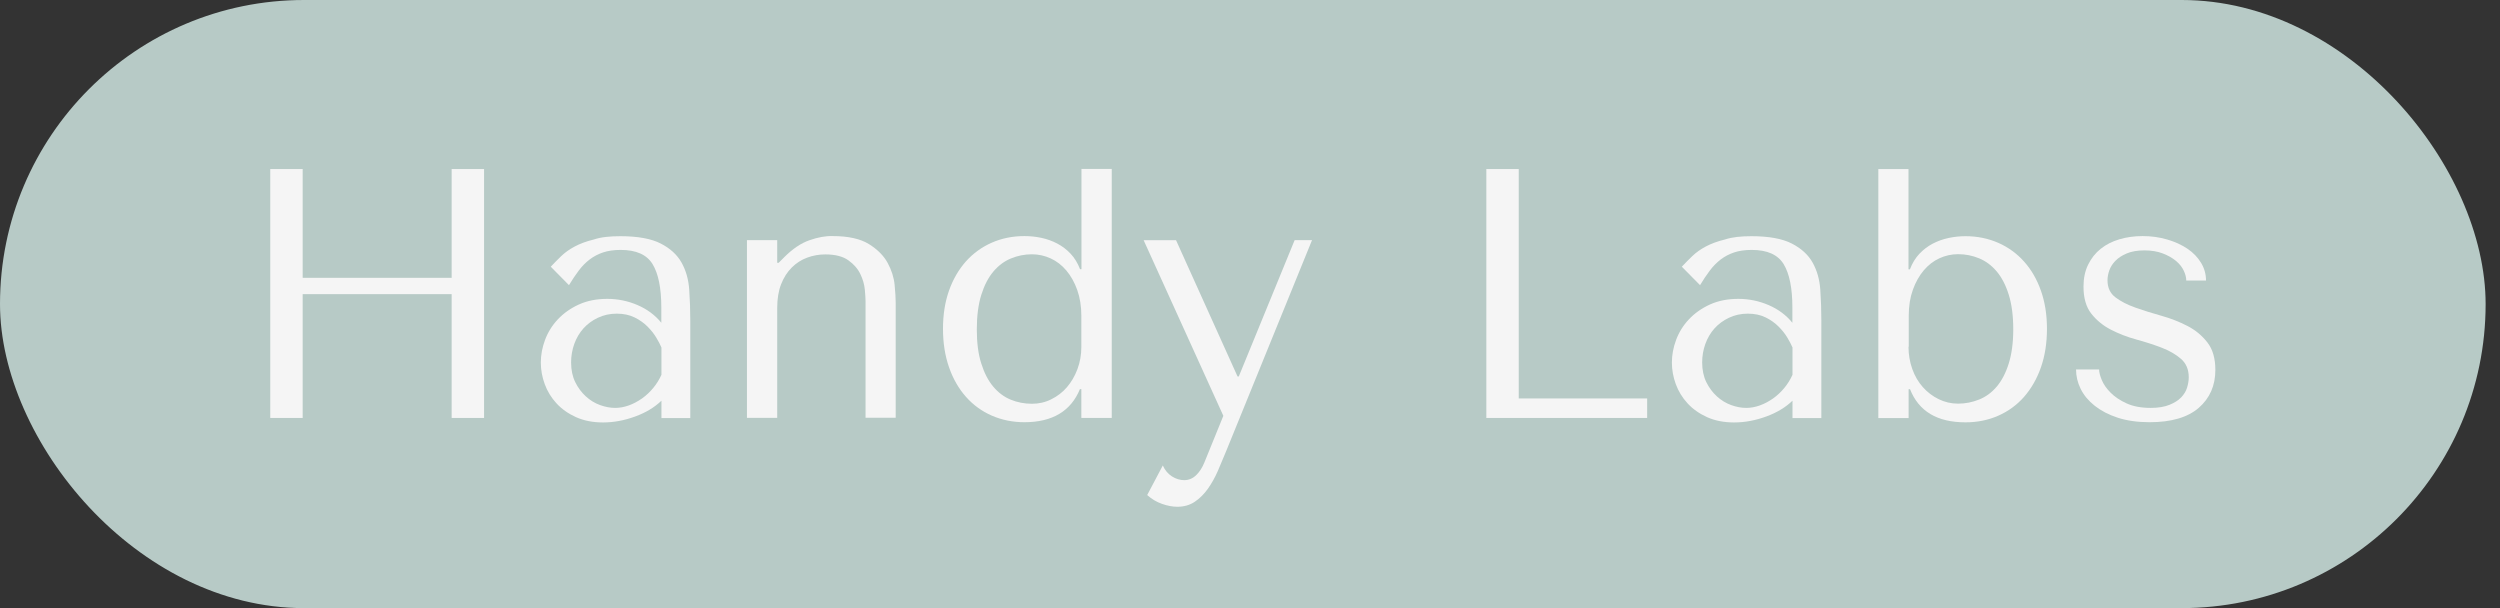 <?xml version="1.0" encoding="UTF-8"?> <svg xmlns="http://www.w3.org/2000/svg" width="148" height="36" viewBox="0 0 148 36" fill="none"><rect x="0" y="0" width="148" height="36" fill="#333333" stroke="none"/><rect width="147.149" height="36" rx="18" fill="#B7CAC6"></rect><path d="M17.918 24.743H16V10.007H17.918V16.447H26.738V10.007H28.657V24.743H26.738V17.413H17.918V24.743Z" fill="#F5F5F5"></path><path d="M36.735 13.983C37.757 13.983 38.555 14.13 39.115 14.417C39.675 14.704 40.088 15.082 40.347 15.544C40.606 16.006 40.76 16.538 40.802 17.147C40.844 17.749 40.865 18.365 40.865 19.002V24.75H39.157V23.721C38.751 24.113 38.233 24.428 37.596 24.659C36.966 24.89 36.336 25.009 35.699 25.009C35.097 25.009 34.565 24.904 34.096 24.694C33.634 24.484 33.249 24.211 32.941 23.875C32.633 23.539 32.402 23.161 32.248 22.741C32.094 22.321 32.017 21.894 32.017 21.46C32.017 21.012 32.101 20.564 32.269 20.116C32.437 19.668 32.689 19.262 33.025 18.904C33.361 18.547 33.774 18.253 34.264 18.029C34.754 17.805 35.314 17.693 35.951 17.693C36.581 17.693 37.183 17.819 37.75 18.064C38.317 18.309 38.786 18.659 39.15 19.108V18.204C39.15 17.056 38.975 16.195 38.632 15.635C38.289 15.075 37.659 14.795 36.742 14.795C36.35 14.795 36 14.844 35.706 14.942C35.412 15.04 35.146 15.18 34.915 15.355C34.684 15.53 34.467 15.747 34.271 16.006C34.075 16.265 33.879 16.559 33.683 16.881L32.605 15.789C32.801 15.579 33.011 15.369 33.228 15.159C33.445 14.949 33.711 14.76 34.026 14.592C34.341 14.424 34.719 14.284 35.153 14.179C35.587 14.032 36.112 13.983 36.735 13.983ZM39.157 20.57C39.087 20.402 38.982 20.206 38.849 19.983C38.716 19.759 38.541 19.541 38.331 19.331C38.121 19.122 37.869 18.939 37.568 18.792C37.274 18.645 36.917 18.568 36.511 18.568C36.105 18.568 35.727 18.652 35.391 18.813C35.055 18.974 34.768 19.184 34.537 19.444C34.306 19.703 34.124 20.011 33.998 20.36C33.872 20.71 33.809 21.075 33.809 21.453C33.809 21.901 33.893 22.293 34.054 22.622C34.215 22.951 34.425 23.231 34.677 23.462C34.929 23.693 35.209 23.868 35.524 23.98C35.832 24.092 36.133 24.148 36.413 24.148C36.679 24.148 36.952 24.099 37.225 24.001C37.498 23.903 37.757 23.763 38.009 23.588C38.254 23.413 38.478 23.203 38.674 22.965C38.87 22.727 39.031 22.468 39.157 22.188V20.57Z" fill="#F5F5F5"></path><path d="M51.24 24.743V17.819C51.24 17.679 51.226 17.455 51.198 17.147C51.17 16.839 51.079 16.531 50.932 16.223C50.785 15.915 50.547 15.642 50.225 15.411C49.903 15.18 49.448 15.061 48.853 15.061C48.489 15.061 48.132 15.124 47.789 15.25C47.446 15.376 47.138 15.572 46.872 15.838C46.606 16.104 46.396 16.433 46.242 16.825C46.088 17.217 46.011 17.686 46.011 18.232V24.736H44.219V14.214H46.011V15.558H46.095L46.431 15.222C46.921 14.732 47.418 14.396 47.922 14.221C48.426 14.046 48.881 13.962 49.294 13.976C50.218 13.976 50.939 14.137 51.443 14.452C51.947 14.767 52.318 15.138 52.549 15.565C52.78 15.992 52.92 16.426 52.962 16.867C53.004 17.308 53.025 17.658 53.025 17.91V24.729H51.24V24.743Z" fill="#F5F5F5"></path><path d="M65.808 24.743H64.016V23.035H63.932C63.4 24.337 62.3 24.995 60.648 24.995C59.948 24.995 59.304 24.862 58.709 24.603C58.121 24.344 57.61 23.973 57.183 23.49C56.756 23.007 56.42 22.426 56.182 21.74C55.944 21.061 55.825 20.297 55.825 19.457C55.825 18.631 55.944 17.875 56.182 17.203C56.42 16.531 56.756 15.957 57.183 15.474C57.61 14.998 58.121 14.627 58.709 14.368C59.297 14.109 59.941 13.976 60.648 13.976C60.984 13.976 61.321 14.011 61.65 14.081C61.978 14.151 62.294 14.263 62.587 14.417C62.882 14.571 63.148 14.774 63.379 15.019C63.61 15.264 63.799 15.572 63.939 15.936H64.023V10H65.815V24.743H65.808ZM64.016 18.701C64.016 18.127 63.932 17.616 63.771 17.161C63.61 16.713 63.393 16.328 63.127 16.013C62.861 15.698 62.553 15.46 62.203 15.299C61.852 15.138 61.481 15.054 61.09 15.054C60.655 15.054 60.242 15.138 59.85 15.299C59.458 15.46 59.108 15.719 58.807 16.076C58.506 16.433 58.268 16.895 58.093 17.455C57.918 18.015 57.827 18.694 57.827 19.5C57.827 20.284 57.911 20.962 58.093 21.523C58.268 22.083 58.506 22.538 58.8 22.888C59.094 23.238 59.437 23.497 59.829 23.658C60.221 23.819 60.641 23.903 61.09 23.903C61.495 23.903 61.88 23.819 62.237 23.637C62.594 23.462 62.903 23.224 63.162 22.923C63.421 22.622 63.631 22.265 63.785 21.852C63.939 21.439 64.016 20.997 64.016 20.535V18.701Z" fill="#F5F5F5"></path><path d="M73.339 22.279L76.644 14.214H77.673L72.576 26.738C72.422 27.116 72.261 27.501 72.093 27.886C71.925 28.271 71.729 28.621 71.505 28.936C71.281 29.251 71.022 29.51 70.728 29.706C70.434 29.902 70.091 30 69.699 30C69.419 30 69.118 29.944 68.796 29.832C68.474 29.72 68.18 29.545 67.914 29.307L68.838 27.557C68.964 27.837 69.146 28.054 69.377 28.201C69.608 28.348 69.853 28.425 70.105 28.425C70.371 28.425 70.609 28.327 70.812 28.131C71.015 27.935 71.183 27.676 71.309 27.354L72.422 24.617L67.704 14.221H69.622L73.262 22.286H73.339V22.279Z" fill="#F5F5F5"></path><path d="M87.991 24.743V10.007H89.909V23.588H97.512V24.743H87.991Z" fill="#F5F5F5"></path><path d="M103.694 13.983C104.716 13.983 105.514 14.13 106.074 14.417C106.634 14.704 107.047 15.082 107.306 15.544C107.565 16.006 107.719 16.538 107.761 17.147C107.803 17.749 107.824 18.365 107.824 19.002V24.75H106.116V23.721C105.71 24.113 105.192 24.428 104.555 24.659C103.925 24.89 103.295 25.009 102.658 25.009C102.056 25.009 101.524 24.904 101.055 24.694C100.593 24.484 100.208 24.211 99.9 23.875C99.592 23.539 99.361 23.161 99.207 22.741C99.053 22.321 98.976 21.894 98.976 21.46C98.976 21.012 99.06 20.564 99.228 20.116C99.396 19.668 99.648 19.262 99.984 18.904C100.32 18.547 100.733 18.253 101.223 18.029C101.713 17.805 102.273 17.693 102.91 17.693C103.54 17.693 104.142 17.819 104.709 18.064C105.276 18.309 105.745 18.659 106.109 19.108V18.204C106.109 17.056 105.934 16.195 105.591 15.635C105.248 15.075 104.618 14.795 103.701 14.795C103.309 14.795 102.959 14.844 102.665 14.942C102.371 15.04 102.105 15.18 101.874 15.355C101.643 15.53 101.426 15.747 101.23 16.006C101.034 16.265 100.838 16.559 100.642 16.881L99.564 15.789C99.76 15.579 99.97 15.369 100.187 15.159C100.404 14.949 100.67 14.76 100.985 14.592C101.3 14.424 101.678 14.284 102.112 14.179C102.553 14.032 103.078 13.983 103.694 13.983ZM106.116 20.57C106.046 20.402 105.941 20.206 105.808 19.983C105.675 19.759 105.5 19.541 105.29 19.331C105.08 19.122 104.828 18.939 104.527 18.792C104.233 18.645 103.876 18.568 103.47 18.568C103.064 18.568 102.686 18.652 102.35 18.813C102.014 18.974 101.727 19.184 101.496 19.444C101.265 19.703 101.083 20.011 100.957 20.36C100.831 20.71 100.768 21.075 100.768 21.453C100.768 21.901 100.852 22.293 101.013 22.622C101.174 22.951 101.384 23.231 101.636 23.462C101.888 23.693 102.175 23.868 102.483 23.98C102.791 24.092 103.092 24.148 103.372 24.148C103.638 24.148 103.911 24.099 104.184 24.001C104.457 23.903 104.716 23.763 104.968 23.588C105.213 23.413 105.437 23.203 105.633 22.965C105.829 22.727 105.99 22.468 106.116 22.188V20.57Z" fill="#F5F5F5"></path><path d="M111.19 10.007H112.983V15.943H113.067C113.207 15.579 113.396 15.271 113.627 15.026C113.858 14.781 114.124 14.578 114.418 14.424C114.712 14.27 115.027 14.158 115.356 14.088C115.685 14.018 116.021 13.983 116.357 13.983C117.057 13.983 117.701 14.116 118.296 14.375C118.884 14.634 119.395 15.005 119.822 15.481C120.249 15.957 120.585 16.531 120.823 17.21C121.061 17.882 121.18 18.631 121.18 19.465C121.18 20.305 121.061 21.067 120.823 21.747C120.585 22.426 120.249 23.007 119.822 23.497C119.395 23.98 118.884 24.351 118.296 24.61C117.708 24.869 117.064 25.002 116.357 25.002C114.684 25.002 113.592 24.351 113.074 23.042H112.99V24.75H111.197V10.007H111.19ZM112.983 20.529C112.983 20.991 113.06 21.432 113.207 21.845C113.354 22.258 113.564 22.615 113.83 22.916C114.096 23.217 114.411 23.455 114.768 23.63C115.125 23.805 115.51 23.896 115.916 23.896C116.35 23.896 116.77 23.812 117.169 23.651C117.568 23.49 117.918 23.231 118.212 22.881C118.506 22.531 118.744 22.076 118.919 21.516C119.094 20.956 119.185 20.284 119.185 19.492C119.185 18.694 119.094 18.015 118.919 17.448C118.744 16.888 118.506 16.426 118.205 16.069C117.904 15.712 117.554 15.453 117.162 15.292C116.77 15.131 116.357 15.047 115.923 15.047C115.531 15.047 115.16 15.131 114.81 15.292C114.46 15.453 114.152 15.691 113.886 16.006C113.62 16.321 113.403 16.706 113.242 17.154C113.081 17.602 112.997 18.113 112.997 18.694V20.529H112.983Z" fill="#F5F5F5"></path><path d="M129.427 16.615C129.427 16.433 129.378 16.237 129.28 16.027C129.182 15.817 129.028 15.621 128.818 15.446C128.608 15.271 128.349 15.124 128.041 15.005C127.733 14.886 127.369 14.823 126.949 14.823C126.529 14.823 126.179 14.886 125.898 15.005C125.618 15.124 125.394 15.271 125.226 15.446C125.058 15.621 124.939 15.81 124.869 16.013C124.799 16.216 124.764 16.412 124.764 16.594C124.764 17.028 124.918 17.364 125.233 17.602C125.548 17.84 125.94 18.043 126.417 18.211C126.893 18.379 127.404 18.54 127.957 18.694C128.51 18.848 129.021 19.051 129.497 19.297C129.973 19.541 130.365 19.87 130.68 20.276C130.995 20.683 131.149 21.222 131.149 21.901C131.149 22.825 130.82 23.574 130.169 24.141C129.518 24.708 128.545 24.995 127.257 24.995C126.543 24.995 125.912 24.904 125.373 24.729C124.834 24.554 124.379 24.316 124.008 24.022C123.637 23.728 123.357 23.392 123.175 23.021C122.993 22.65 122.902 22.265 122.902 21.873H124.267C124.267 22.041 124.323 22.251 124.428 22.503C124.533 22.755 124.708 23.007 124.953 23.252C125.198 23.497 125.513 23.707 125.898 23.882C126.284 24.057 126.76 24.148 127.32 24.148C127.768 24.148 128.139 24.085 128.433 23.966C128.727 23.847 128.958 23.7 129.126 23.525C129.294 23.35 129.413 23.154 129.476 22.944C129.539 22.734 129.574 22.531 129.574 22.335C129.574 21.873 129.42 21.509 129.112 21.243C128.804 20.977 128.419 20.753 127.957 20.578C127.495 20.402 126.998 20.241 126.459 20.095C125.919 19.948 125.422 19.752 124.96 19.514C124.498 19.276 124.113 18.96 123.805 18.568C123.497 18.176 123.343 17.644 123.343 16.965C123.343 16.475 123.434 16.041 123.616 15.67C123.798 15.299 124.043 14.984 124.358 14.732C124.673 14.48 125.044 14.291 125.471 14.165C125.898 14.039 126.354 13.976 126.844 13.976C127.362 13.976 127.845 14.046 128.3 14.179C128.755 14.312 129.154 14.494 129.497 14.725C129.84 14.956 130.106 15.236 130.302 15.558C130.498 15.88 130.596 16.23 130.596 16.608H129.427V16.615Z" fill="#F5F5F5"></path></svg> 